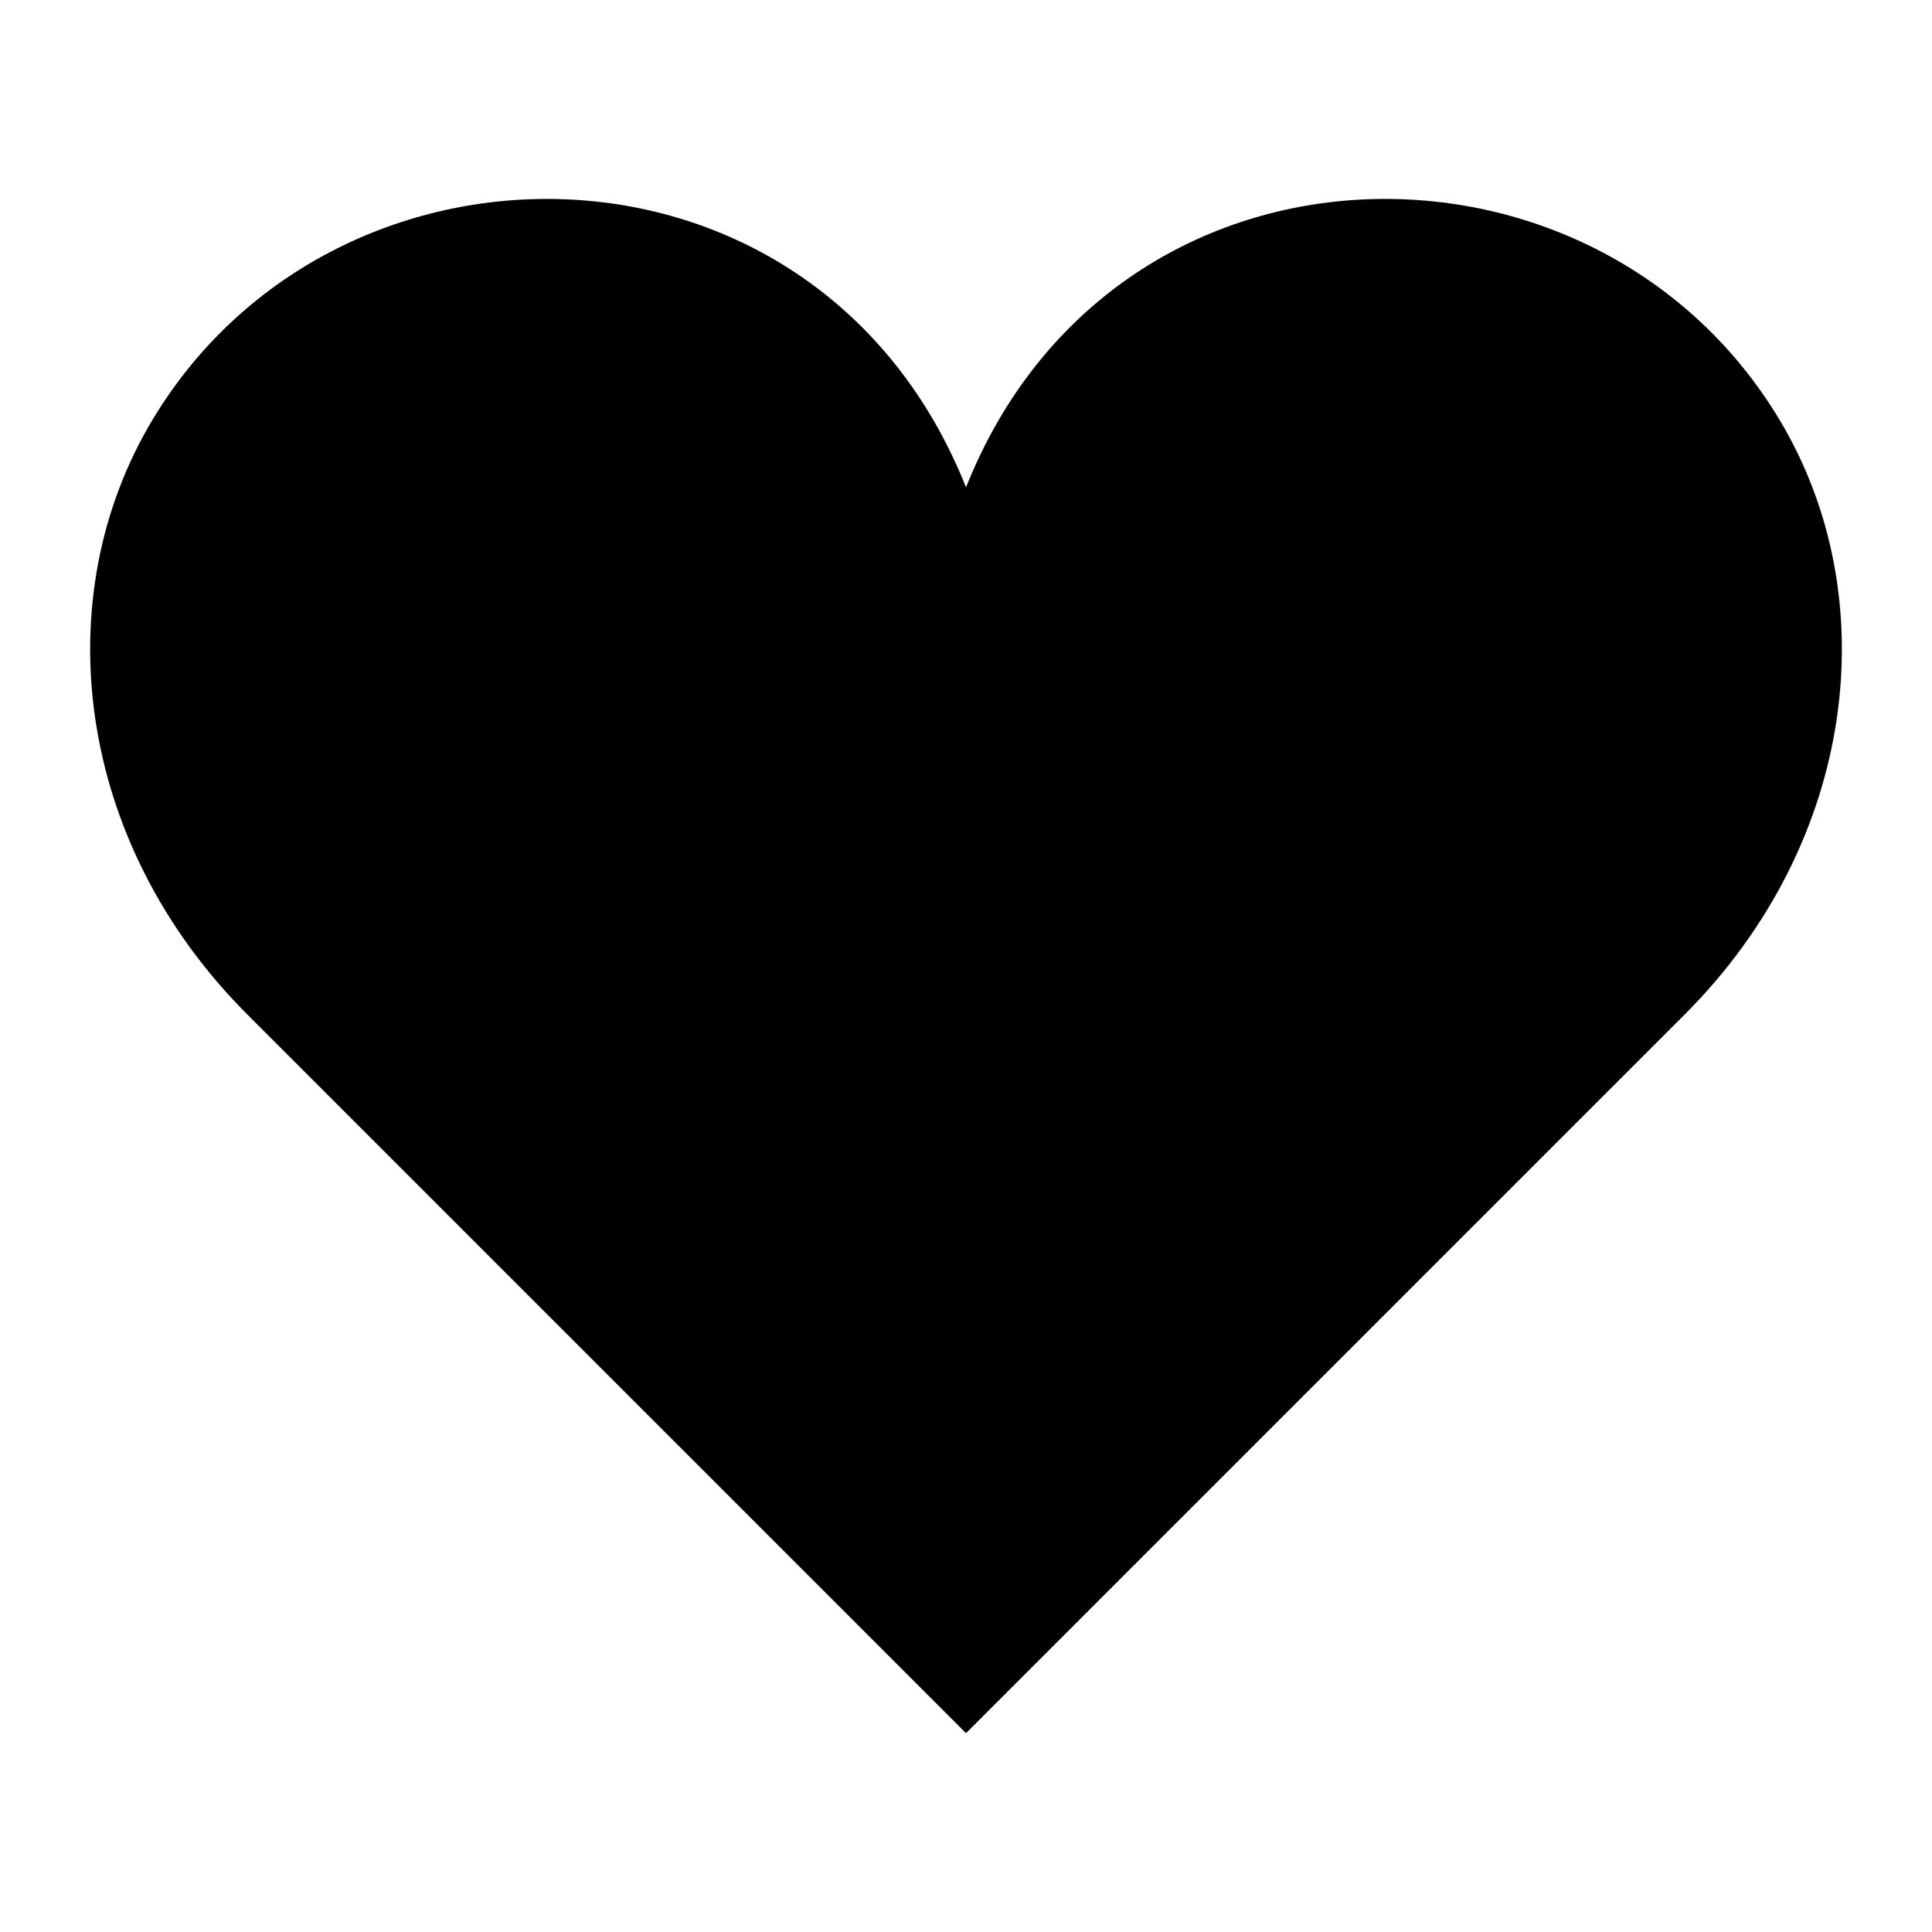 <?xml version="1.0" encoding="UTF-8"?>
<!-- Uploaded to: SVG Repo, www.svgrepo.com, Generator: SVG Repo Mixer Tools -->
<svg fill="#000000" width="800px" height="800px" version="1.1" viewBox="144 144 512 512" xmlns="http://www.w3.org/2000/svg">
 <path d="m400.01 603.3s155.48-155.48 190.44-190.44c45.797-45.797 53.309-110.65 25.164-157.58-48.973-81.648-176.67-79.941-215.61 17.867-38.934-97.805-166.62-99.512-215.61-17.867-28.145 46.93-20.633 111.79 25.164 157.58l190.44 190.44z" fill-rule="evenodd"/>
</svg>